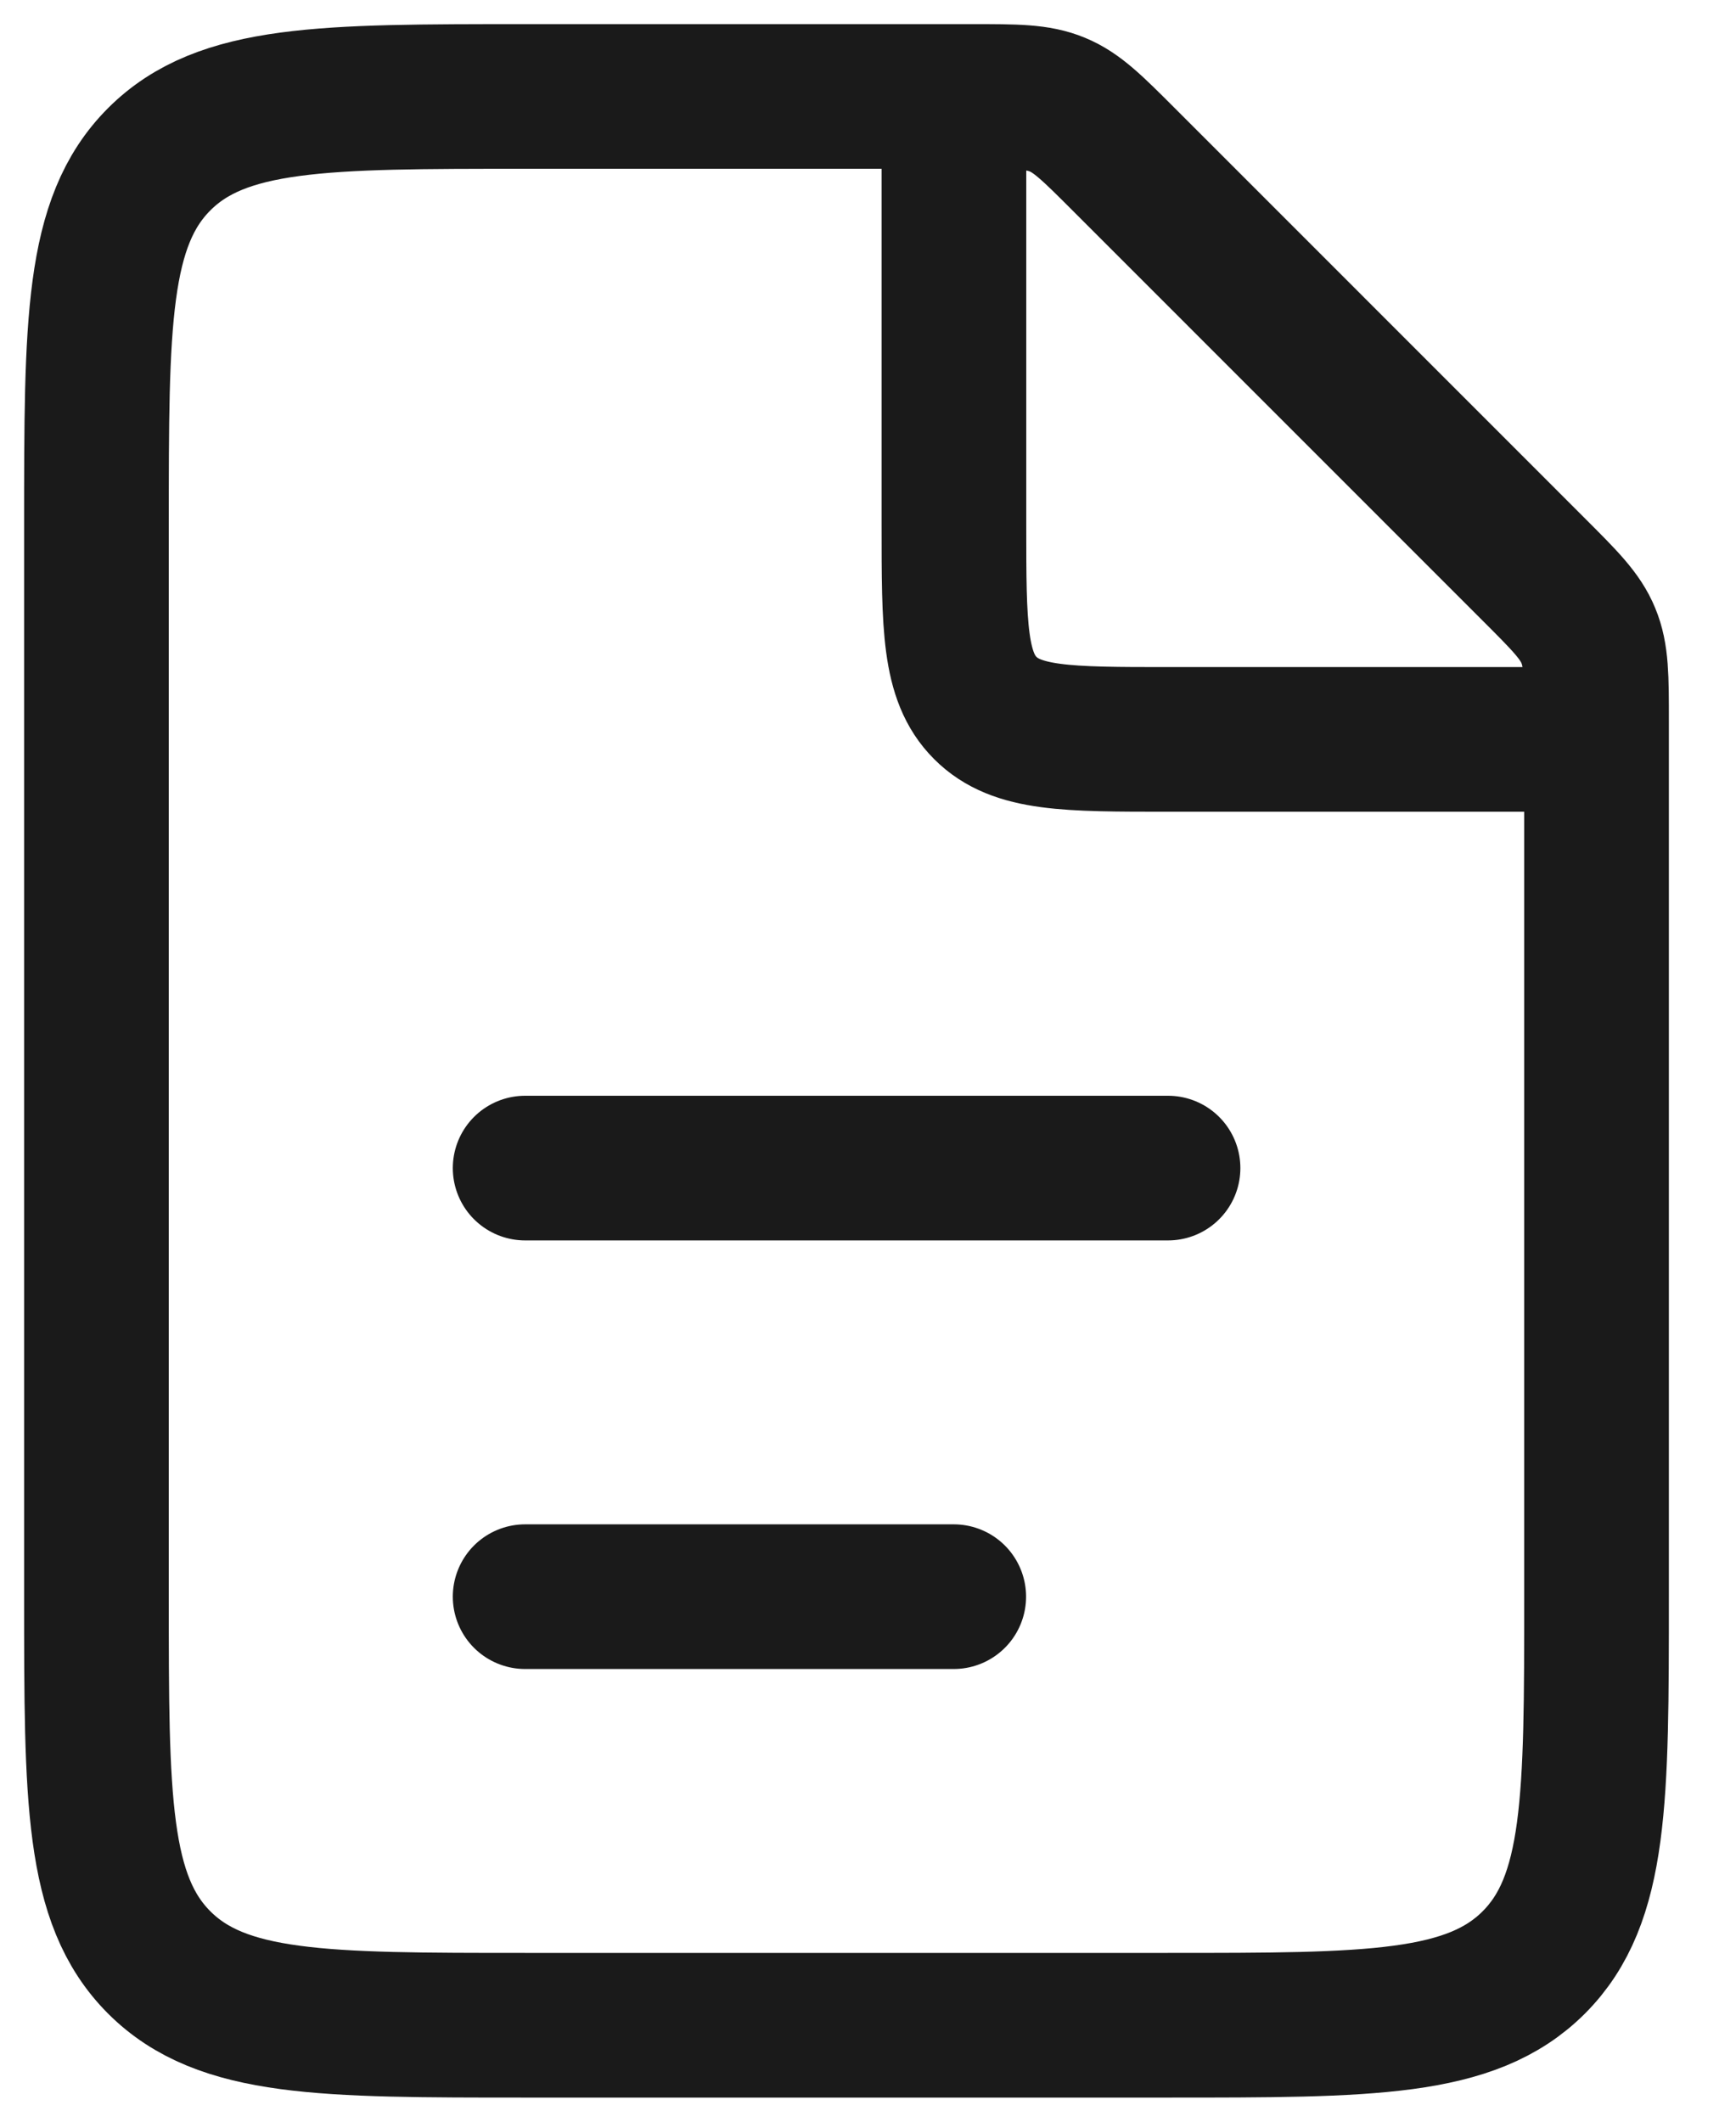 <svg width="18" height="22" viewBox="0 0 18 22" fill="none" xmlns="http://www.w3.org/2000/svg">
<path d="M10.079 1H5.444C3.349 1 2.302 1 1.651 1.651C1 2.302 1 3.349 1 5.444V16.556C1 18.651 1 19.698 1.651 20.349C2.302 21 3.349 21 5.444 21H12.11C14.205 21 15.252 21 15.903 20.349C16.554 19.698 16.554 18.651 16.554 16.556V7.476C16.554 7.022 16.554 6.795 16.469 6.591C16.385 6.386 16.224 6.226 15.903 5.905L11.65 1.651C11.329 1.33 11.168 1.169 10.964 1.085C10.76 1 10.533 1 10.079 1Z" stroke="#1A1A1A" stroke-width="1.5"/>
<path d="M5.445 12.112L12.111 12.112" stroke="#1A1A1A" stroke-width="1.5" stroke-linecap="round"/>
<path d="M5.445 16.556L9.889 16.556" stroke="#1A1A1A" stroke-width="1.5" stroke-linecap="round"/>
<path d="M9.891 1V5.444C9.891 6.492 9.891 7.016 10.216 7.341C10.541 7.667 11.065 7.667 12.113 7.667H16.556" stroke="#1A1A1A" stroke-width="1.5"/>
</svg>
